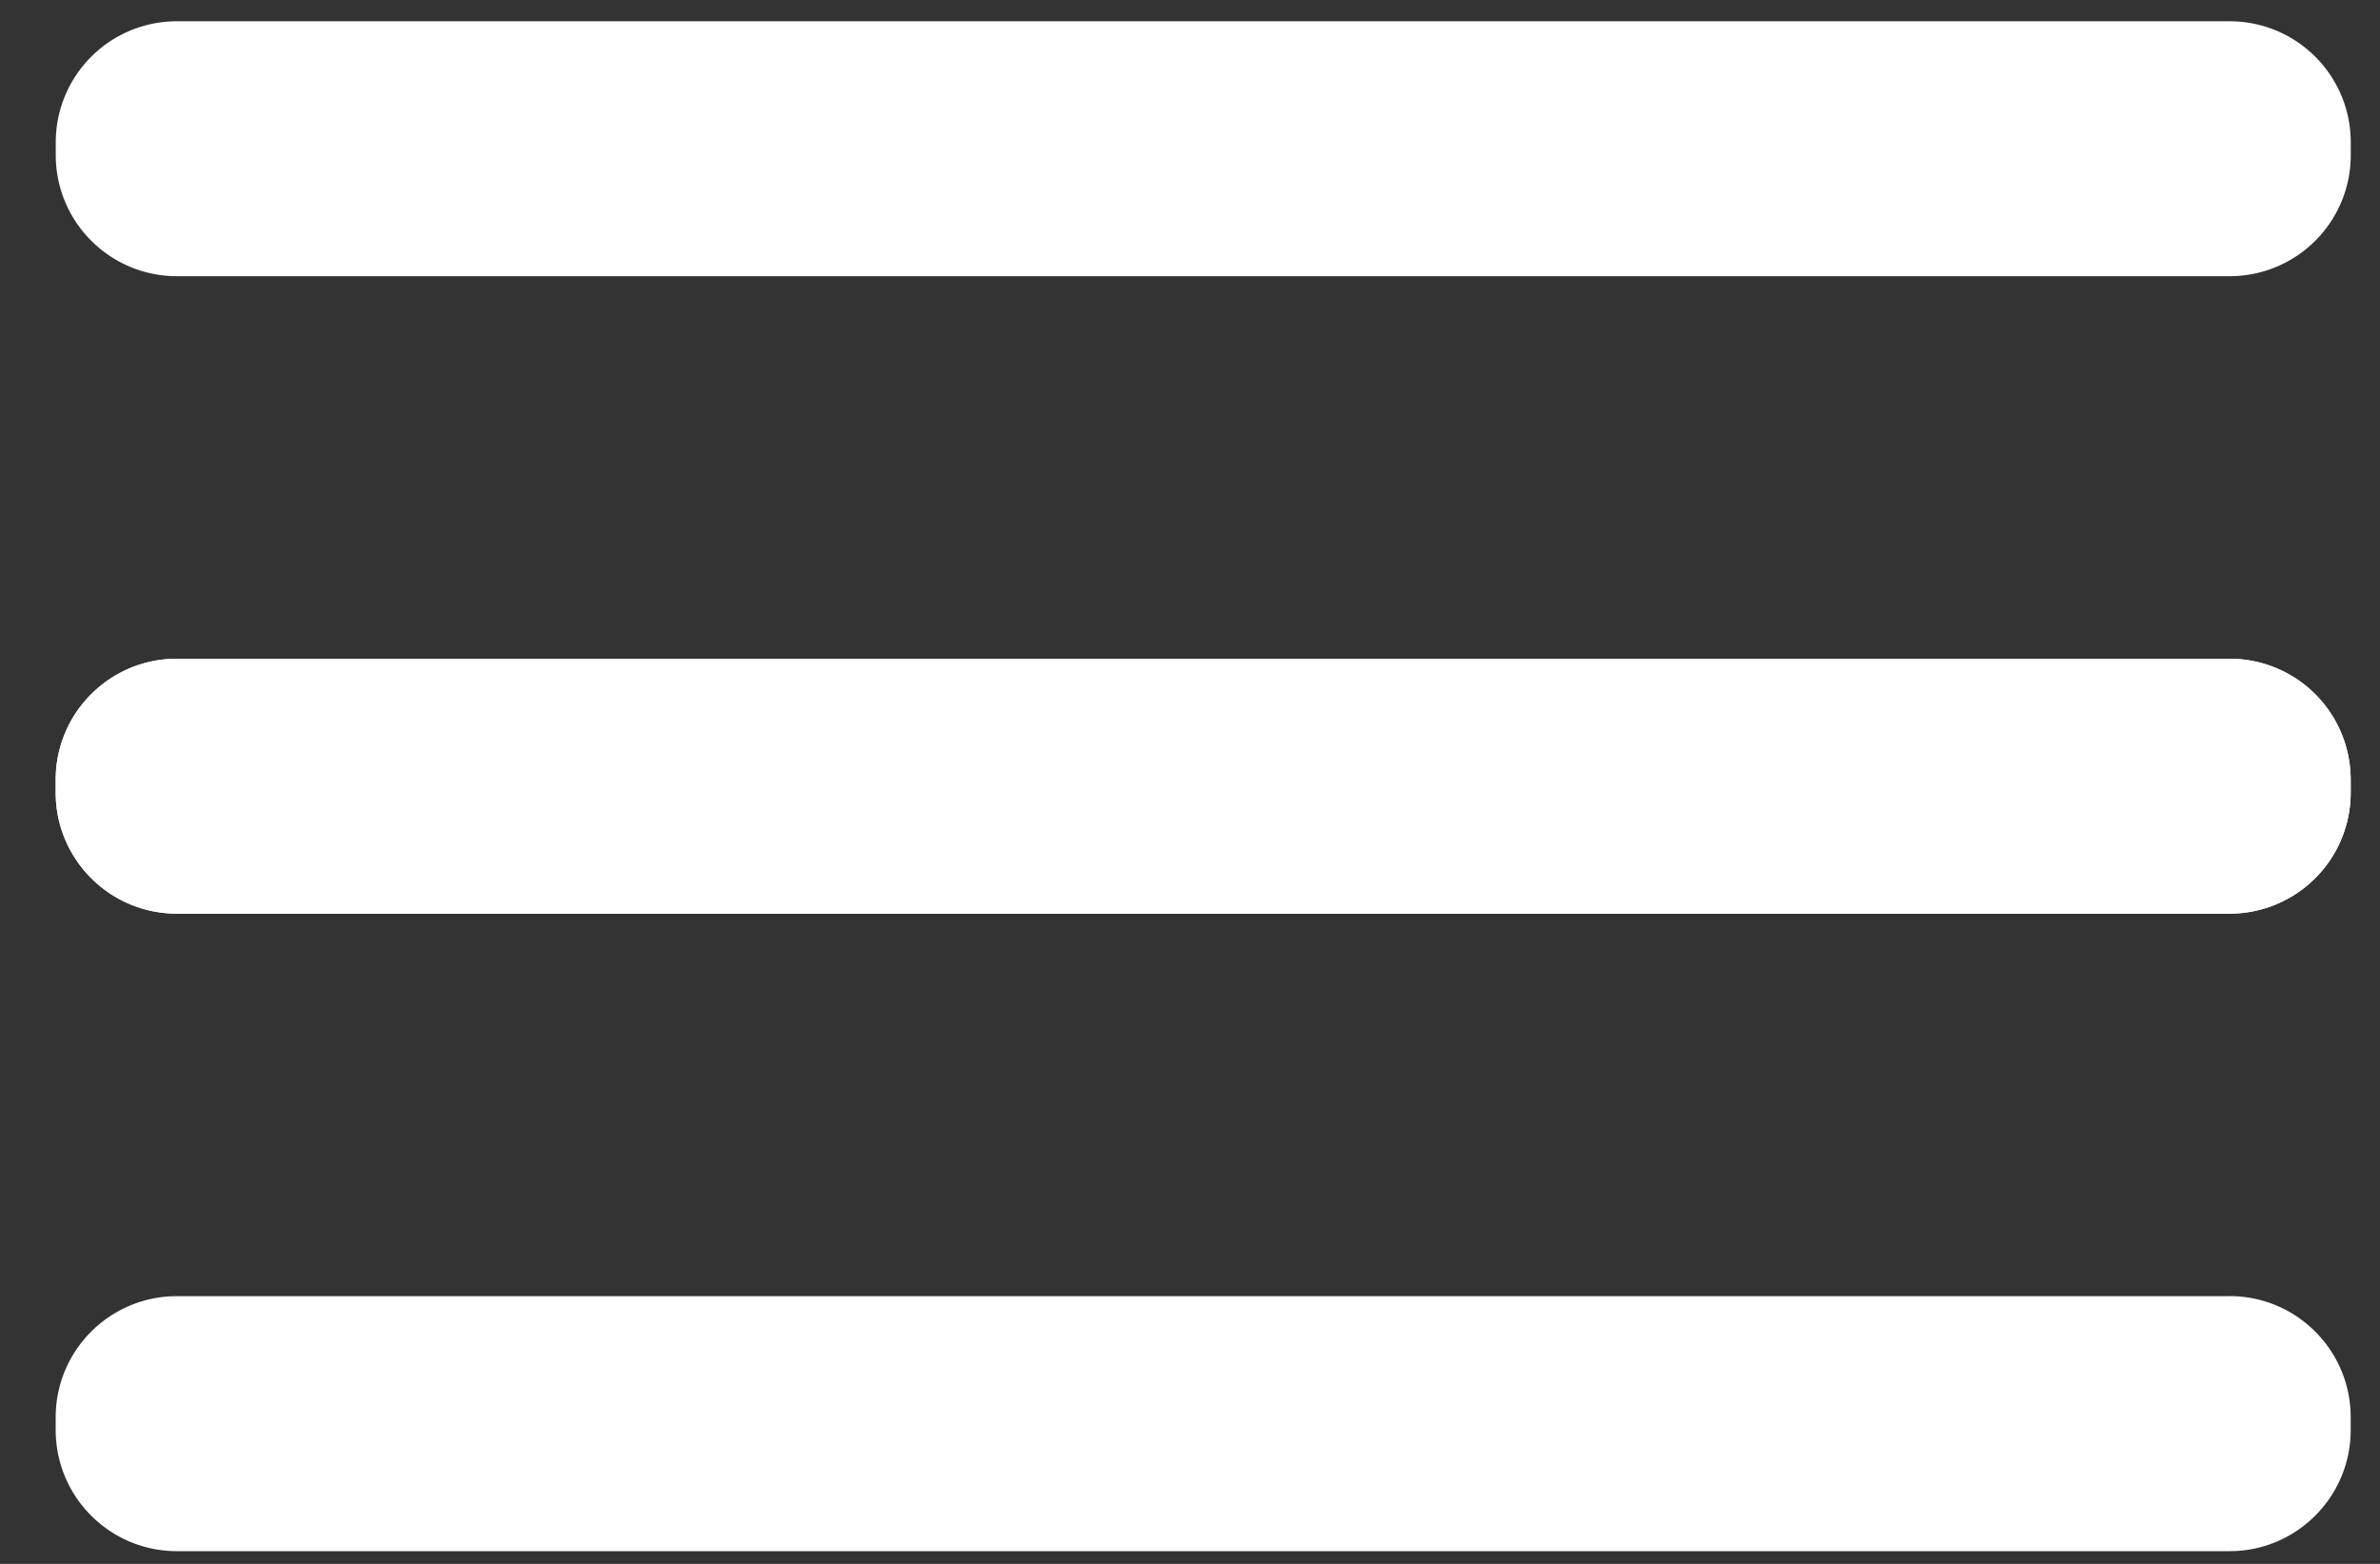 <svg width="35" height="23" fill="none" xmlns="http://www.w3.org/2000/svg"><rect width="100%" height="100%" fill="#333333" stroke="none"/><g fill="#fff"><path d="M32.79 9.688H2.601c-.984 0-1.782.797-1.782 1.78v.188c0 .984.798 1.781 1.782 1.781h30.187a1.78 1.78 0 001.781-1.78v-.188a1.78 1.78 0 00-1.78-1.781z"/><path d="M32.79 9.688H2.601c-.984 0-1.782.797-1.782 1.78v.188c0 .984.798 1.781 1.782 1.781h30.187a1.78 1.78 0 001.781-1.78v-.188a1.78 1.78 0 00-1.78-1.781zm0 9.375H2.601c-.984 0-1.782.797-1.782 1.78v.188c0 .984.798 1.782 1.782 1.782h30.187c.984 0 1.781-.798 1.781-1.782v-.187c0-.984-.797-1.782-1.78-1.782zm0-18.75H2.601A1.78 1.78 0 00.82 2.093v.188c0 .984.798 1.781 1.782 1.781h30.187a1.78 1.78 0 001.781-1.78v-.188A1.78 1.78 0 0032.79.313z"/></g></svg>